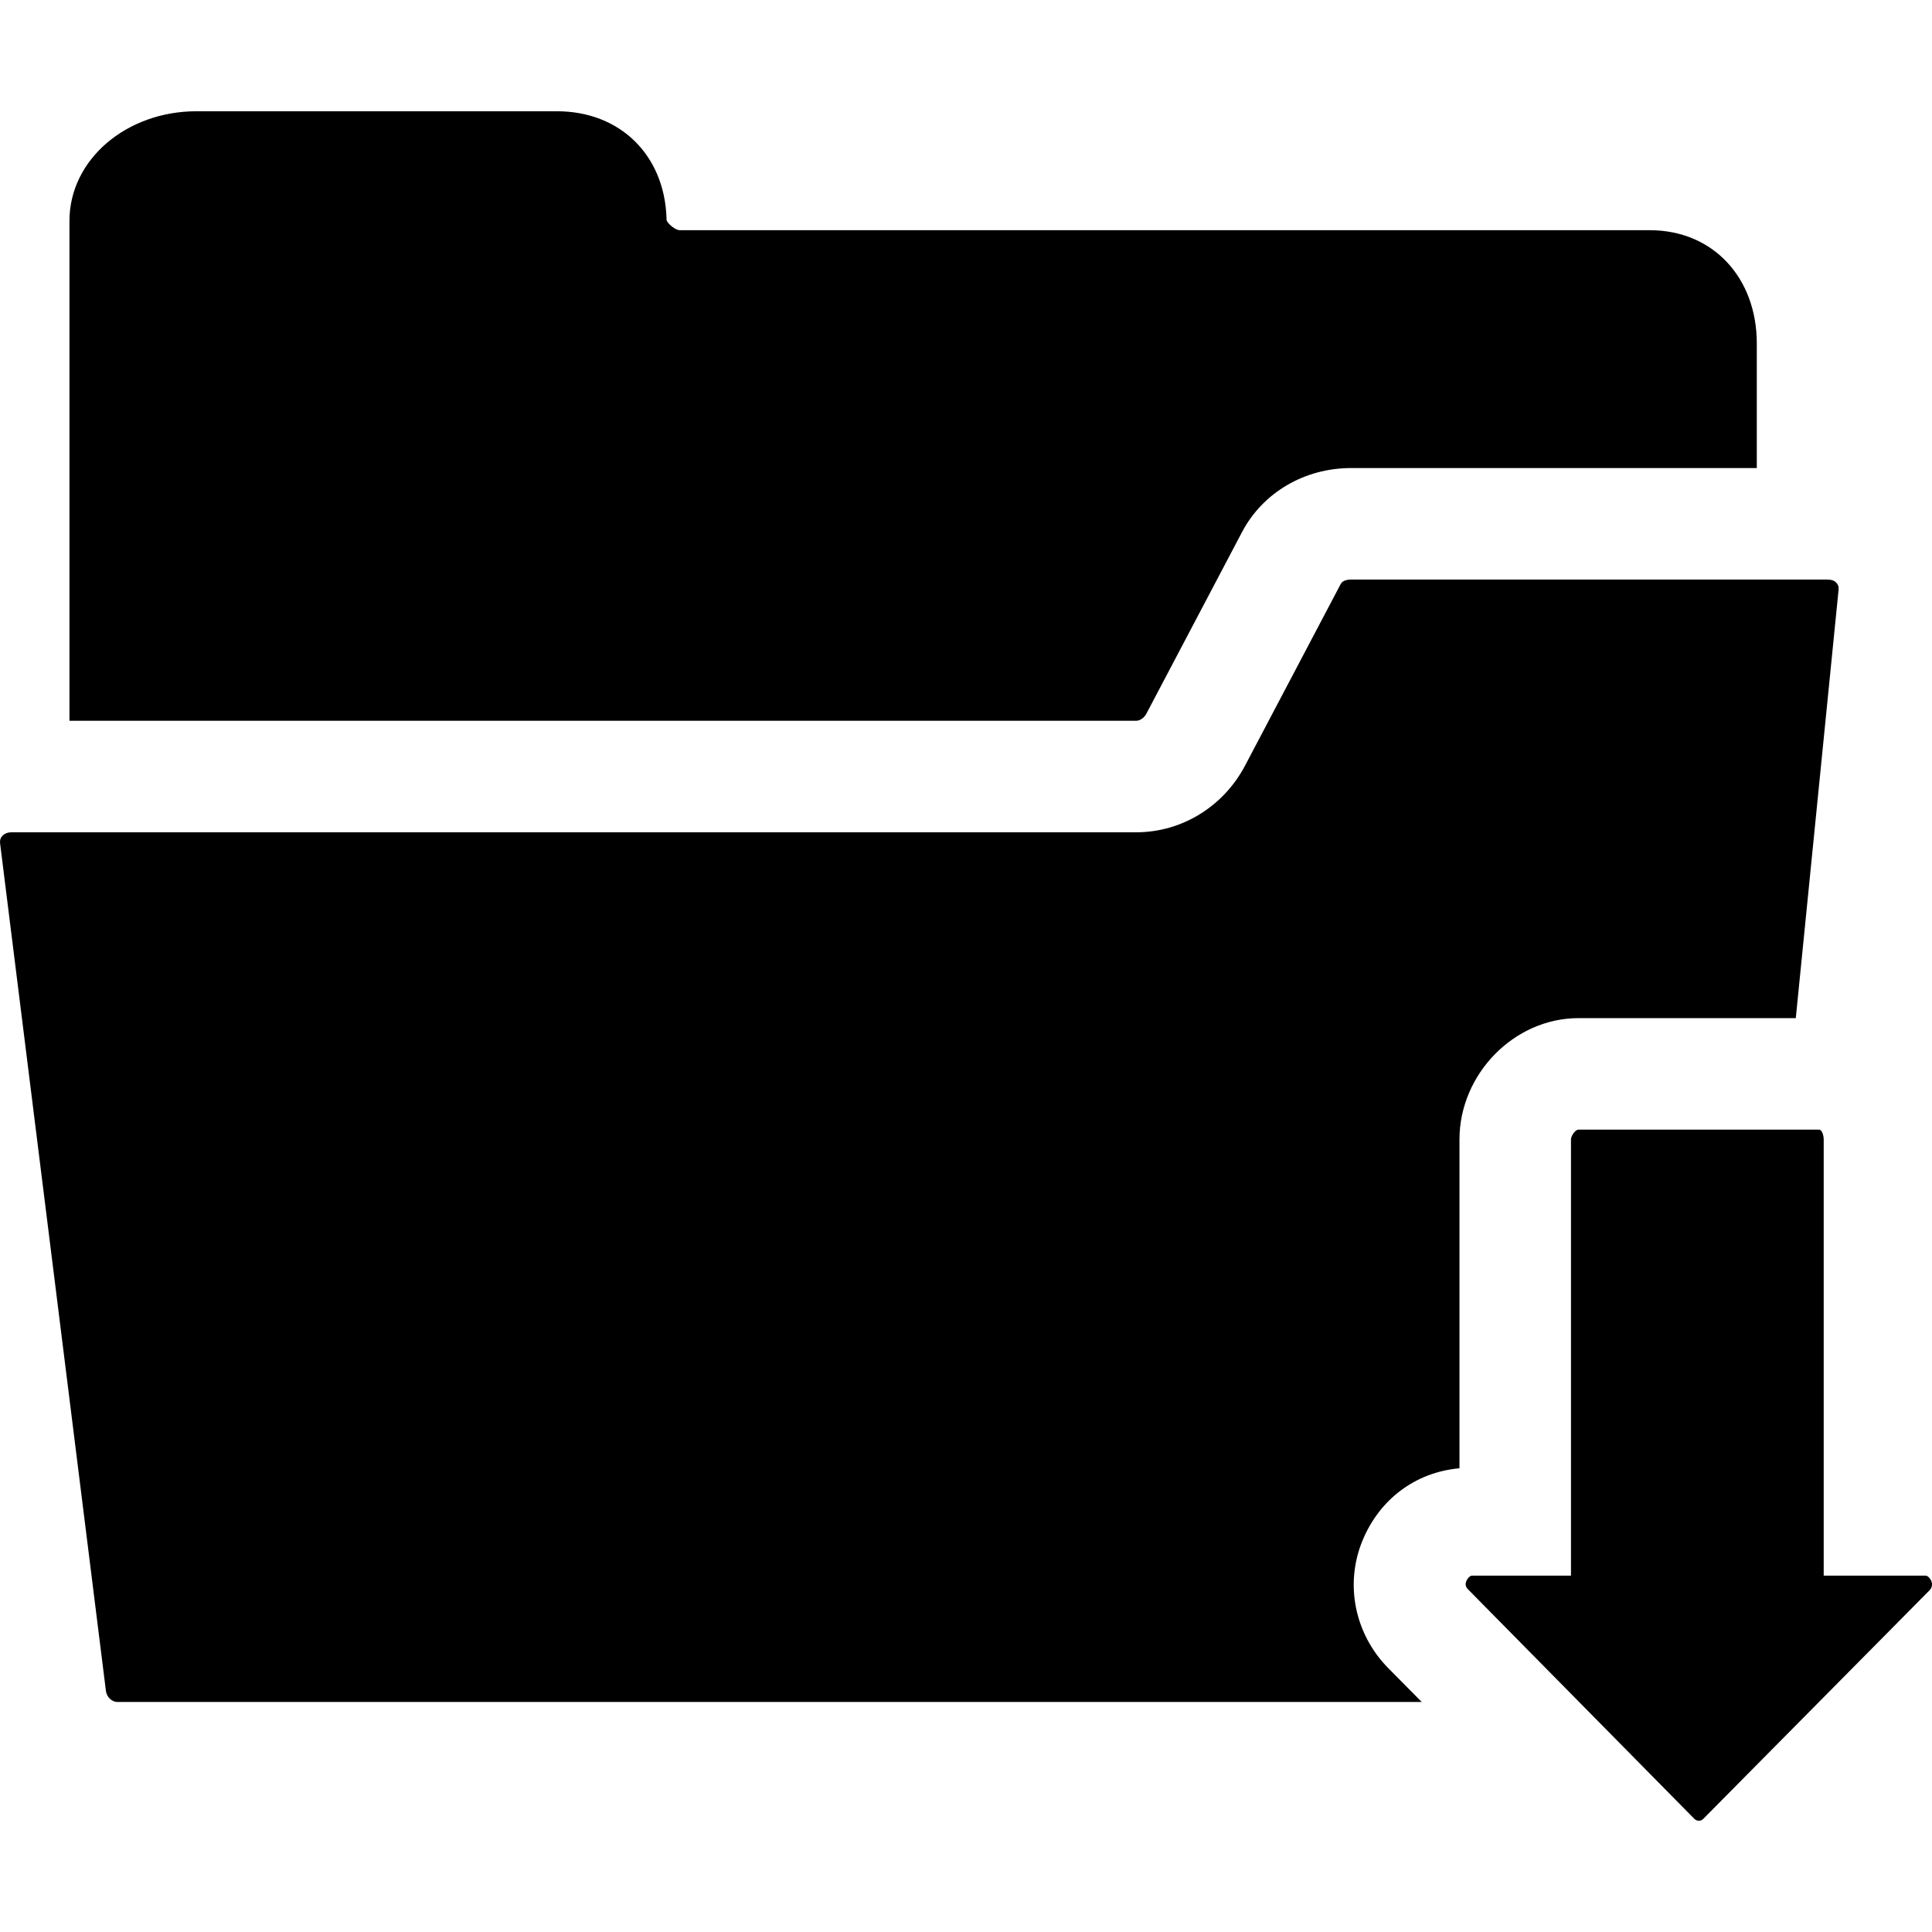 <?xml version="1.0" encoding="UTF-8" standalone="no"?><!-- icon666.com - MILLIONS OF FREE VECTOR ICONS --><svg width="1024" height="1024" version="1.1" id="Capa_1" xmlns="http://www.w3.org/2000/svg" xmlns:xlink="http://www.w3.org/1999/xlink" x="0px" y="0px" viewBox="0 0 259.913 259.913" style="enable-background:new 0 0 259.913 259.913;" xml:space="preserve"><path d="M9.344,96.968v-67.25c0-8.271,7.69-14.75,17.083-14.75h48.5c8.46,0,14.435,5.854,14.738,14.32 c0.006,0.111,0.01,0.225,0.011,0.338c0.183,0.533,1.216,1.333,1.752,1.342h130.499c8.547,0,14.417,6.413,14.417,15.25v16.75h-54.594 c-6.229,0-11.835,3.279-14.638,8.573l-12.891,24.474c-0.298,0.562-0.862,0.953-1.375,0.953H9.344z M211.344,153.29v58.679h-13.316 c-0.194,0-0.556,0.244-0.77,0.757s0.041,0.892,0.178,1.029l11.17,11.327l19.337,19.609c0.327,0.331,0.861,0.343,1.186,0.016 l30.525-30.837c0.137-0.139,0.391-0.636,0.178-1.148c-0.214-0.513-0.575-0.753-0.77-0.753h-13.718V153.29 c0-0.459-0.188-1.321-0.648-1.321h-32.333C211.904,151.968,211.344,152.831,211.344,153.29z M186.784,224.437 c-4.514-4.553-5.931-11.319-3.464-17.237c2.272-5.453,7.024-9.129,13.024-9.673V153.29c0-8.73,7.288-16.321,16.019-16.321h29.225 l5.759-57.654c0.041-0.418-0.074-0.662-0.344-0.959c-0.209-0.23-0.587-0.387-1.204-0.387h-64.049c-0.321,0-1.098,0.057-1.374,0.578 l-12.891,24.474c-2.926,5.525-8.531,8.948-14.639,8.948H1.556c-0.708,0-1.097,0.32-1.265,0.512 c-0.237,0.268-0.328,0.591-0.278,0.986L14.25,227.482c0.103,0.819,0.795,1.486,1.543,1.486h175.473L186.784,224.437z"/></svg>